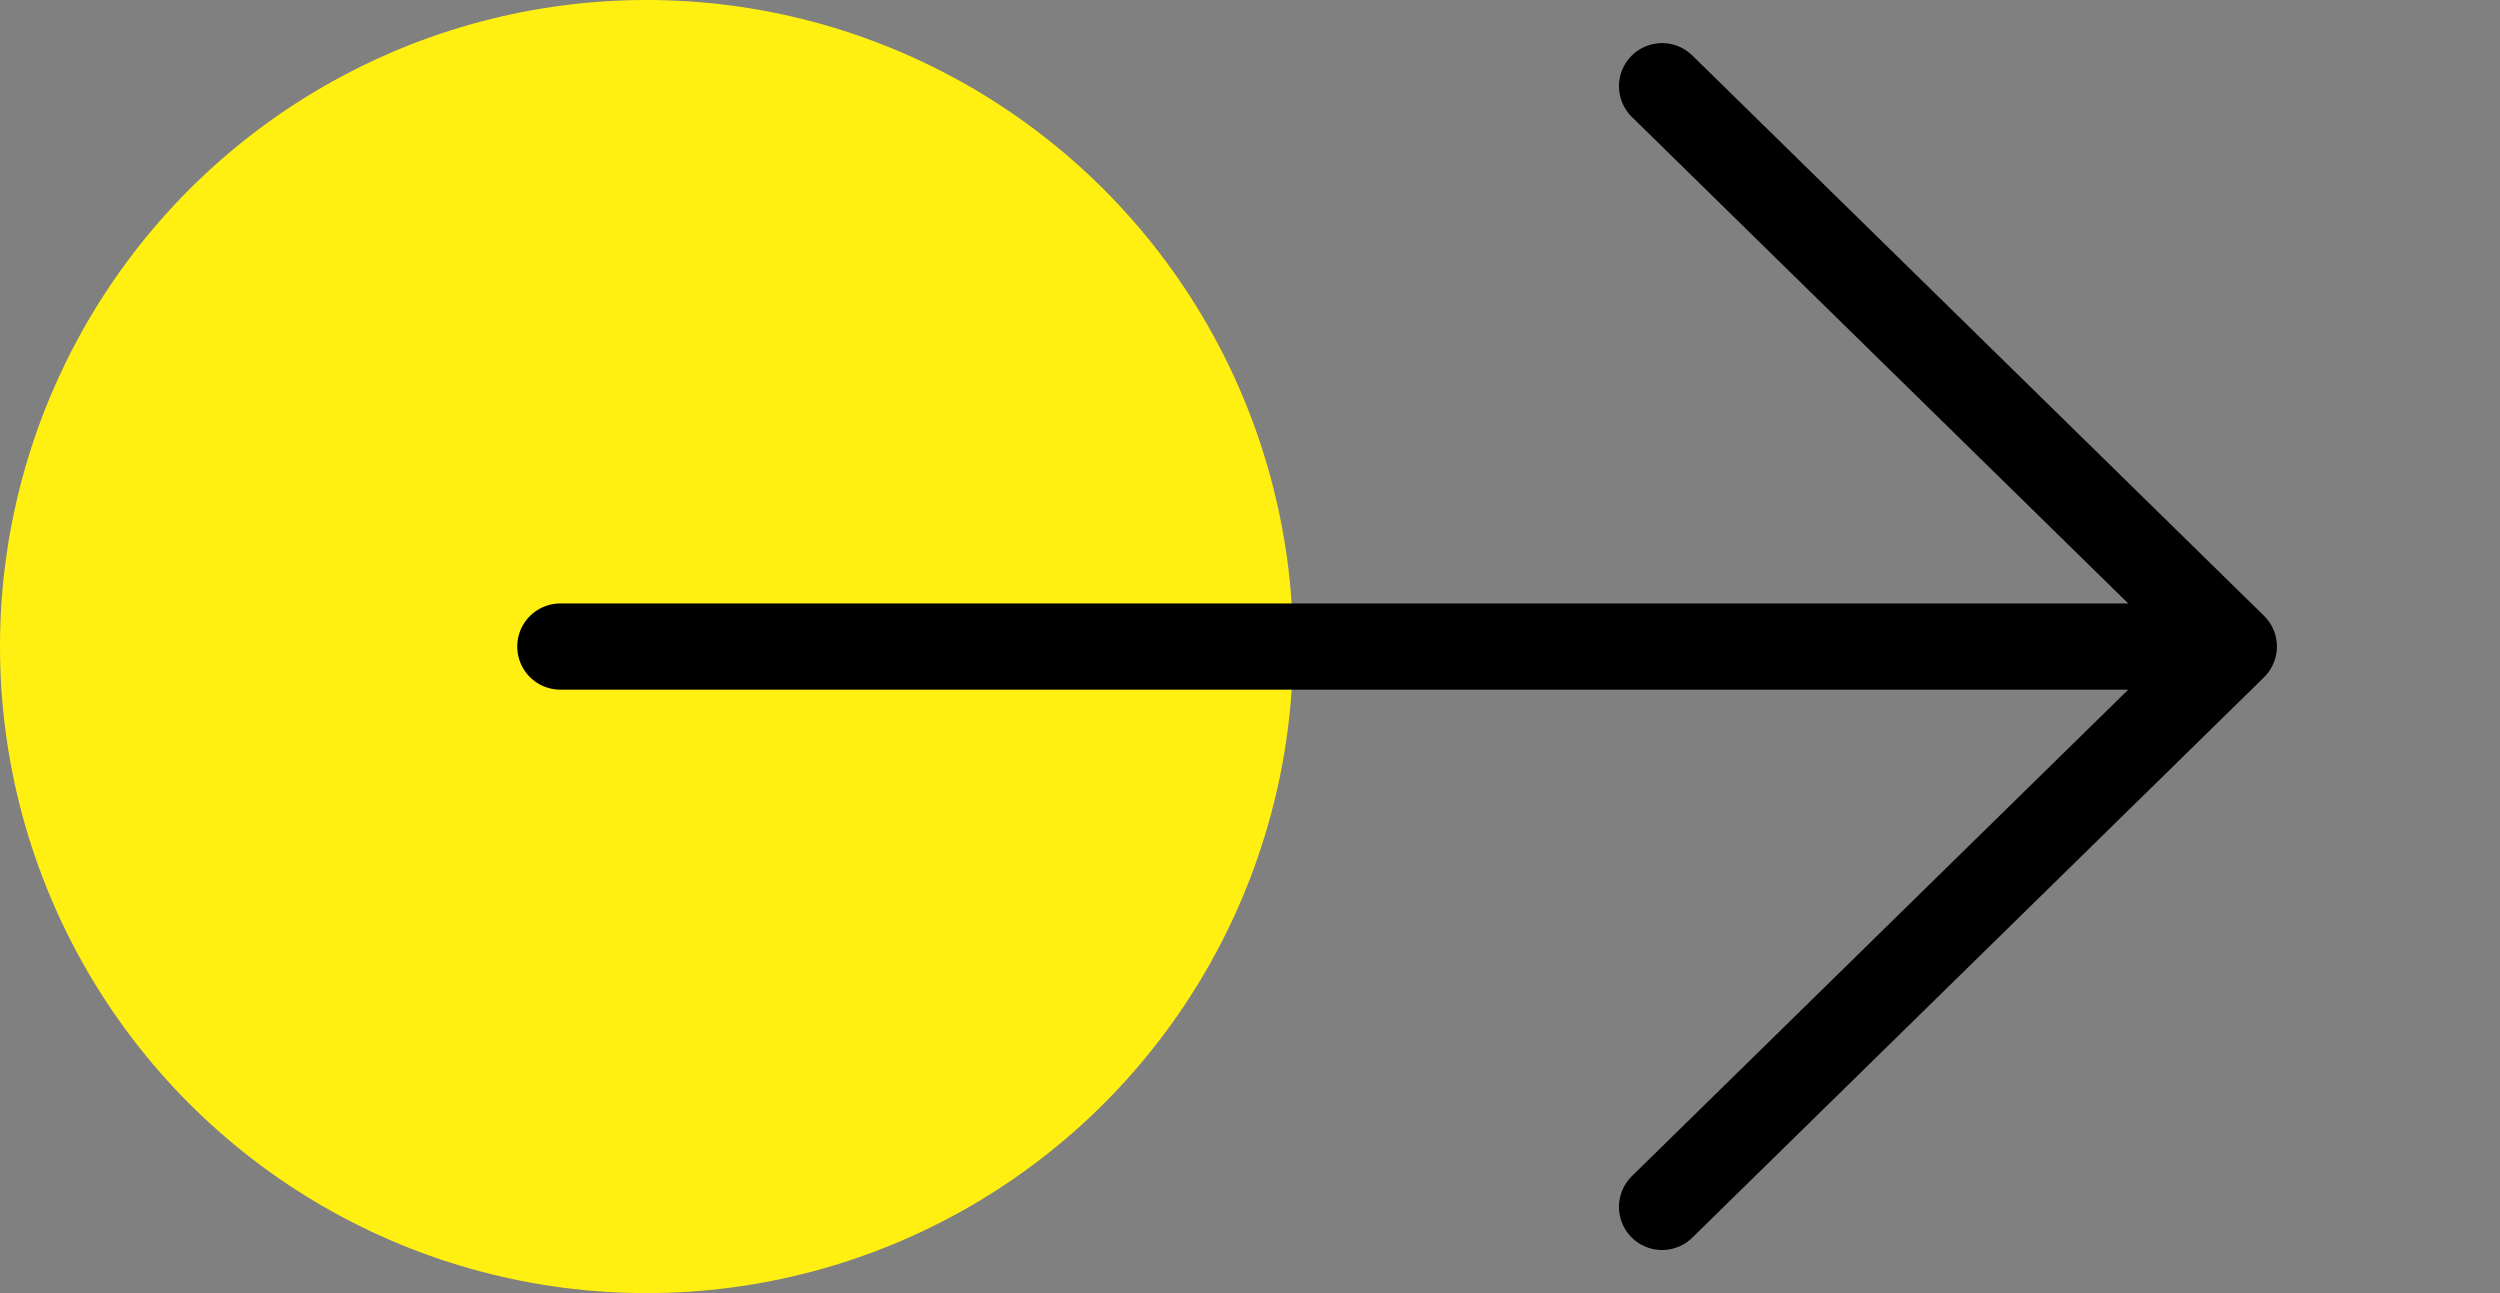 <svg width="29" height="15" viewBox="0 0 29 15" fill="none" xmlns="http://www.w3.org/2000/svg">
<rect x="0" y="0" width="29" height="15" fill="#808080" stroke="none"/>
<circle cx="7.5" cy="7.5" r="7.5" fill="#FFF011"/>
<path d="M19.28 14L25.912 7.5L19.28 1" stroke="black" stroke-linecap="round" stroke-linejoin="round"/>
<line x1="25.5" y1="7.5" x2="6.5" y2="7.5" stroke="black" stroke-linecap="round" stroke-linejoin="round"/>
</svg>
